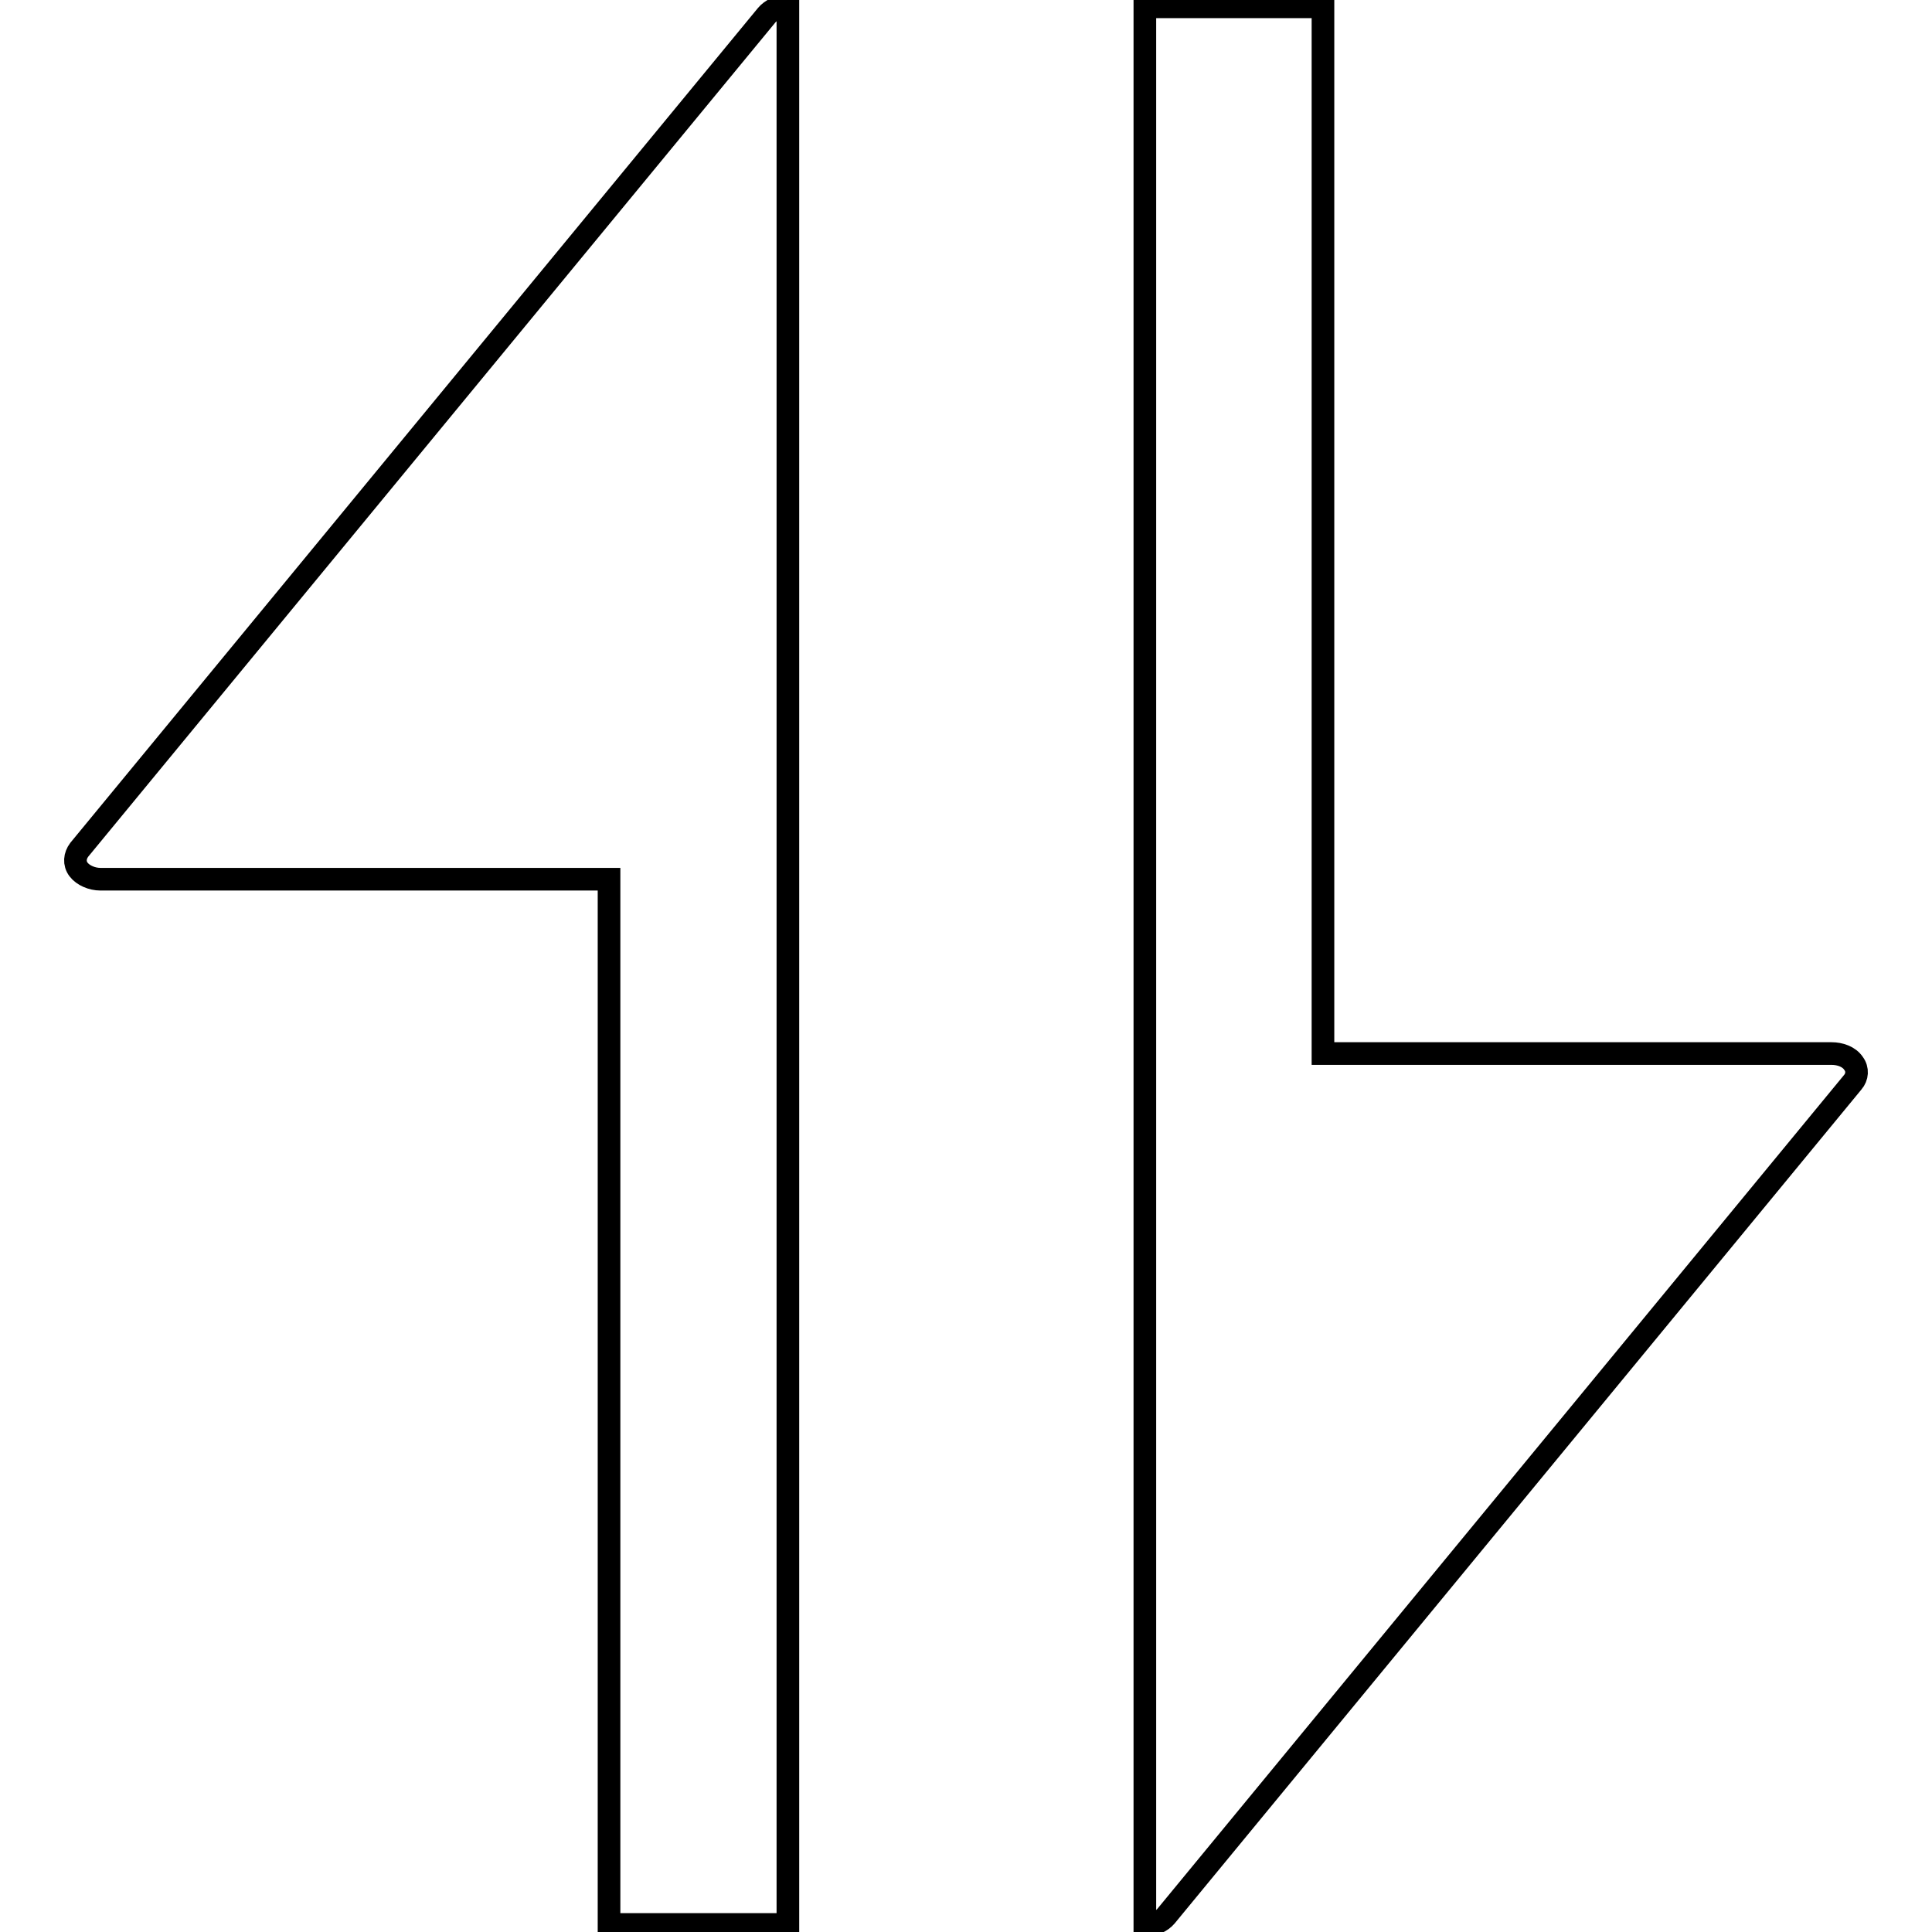 <?xml version="1.0" encoding="utf-8"?>
<!-- Svg Vector Icons : http://www.onlinewebfonts.com/icon -->
<!DOCTYPE svg PUBLIC "-//W3C//DTD SVG 1.1//EN" "http://www.w3.org/Graphics/SVG/1.1/DTD/svg11.dtd">
<svg version="1.1" xmlns="http://www.w3.org/2000/svg" xmlns:xlink="http://www.w3.org/1999/xlink" x="0px" y="0px" viewBox="0 0 256 256" enable-background="new 0 0 256 256" xml:space="preserve">
<g><g><path stroke-width="3" fill-opacity="0" stroke="#000000"  d="M245.5,143.4l-91,110.5c-0.6,0.7-1.6,1.2-2.8,1.2v-69.3v-46.2V0.9h23.6v138.7h67.4c1.1,0,2.3,0.4,2.9,1.3C246.2,141.7,246.1,142.7,245.5,143.4L245.5,143.4z M80.7,116.5H13.3c-1.1,0-2.3-0.5-2.9-1.3c-0.6-0.8-0.5-1.8,0.1-2.6L101.6,2c0.6-0.7,1.6-1.2,2.8-1.2v69.3v46.2v138.7H80.7V116.5L80.7,116.5z"/></g></g>
</svg>